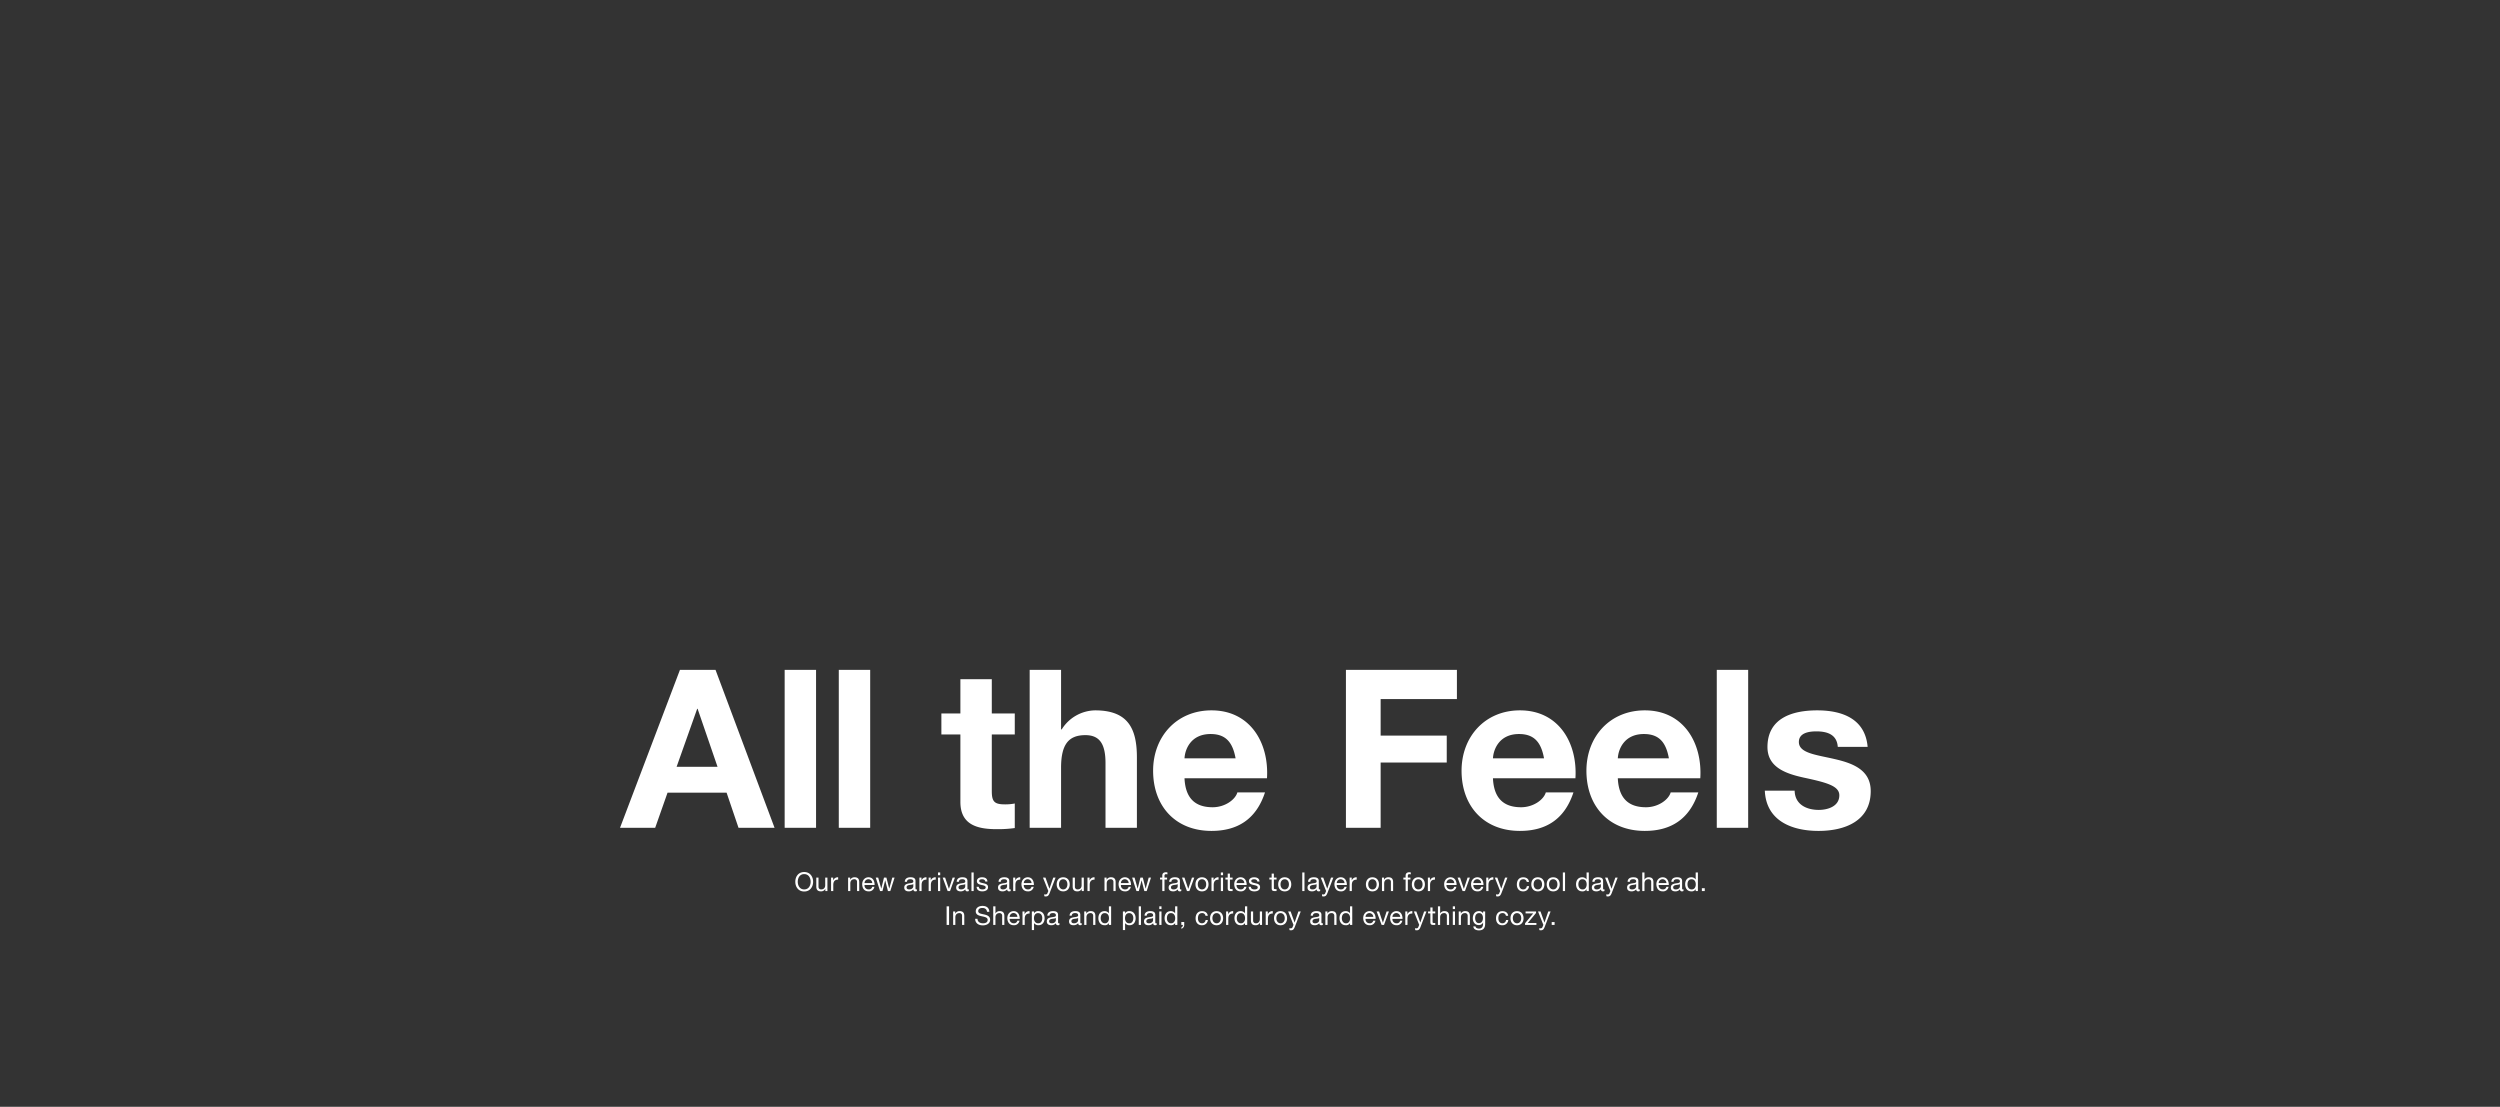 <svg id="G31047_AllDiv_Fall3NewArrivals_HPMain_DESK1.svg" xmlns="http://www.w3.org/2000/svg" width="1920" height="850" viewBox="0 0 1920 850">
  <rect x="0" y="0" width="1920" height="850" fill="#333333" stroke="none"/>
  <defs>
    <style>
      .cls-1, .cls-2 {
        fill: #fff;
      }

      .cls-1 {
        opacity: 0;
      }

      .cls-2 {
        fill-rule: evenodd;
      }
    </style>
  </defs>
  <rect id="Bounding_Box" data-name="Bounding Box" class="cls-1" width="1920" height="850"/>
  <g id="Outline">
    <path id="Our_new_arrivals_are_your_new_favorites_to_layer_on_for_every_c" data-name="Our new arrivals are your new favorites to layer on for every c" class="cls-2" d="M3606.79,1058.19c0,3.88,2.3,7.48,6.84,7.48s6.84-3.6,6.84-7.48-2.3-7.48-6.84-7.48S3606.79,1054.31,3606.79,1058.19Zm1.9,0c0-2.88,1.46-5.88,4.94-5.88s4.94,3,4.94,5.88-1.46,5.88-4.94,5.88S3608.69,1061.07,3608.69,1058.19Zm22.77-3.2h-1.7v5.84c0,1.86-1,3.24-3.06,3.24a1.945,1.945,0,0,1-2.09-2.08v-7h-1.7v6.8c0,2.22.84,3.78,3.55,3.78a3.6,3.6,0,0,0,3.36-1.88h0.04v1.64h1.6v-10.34Zm2.8,10.34h1.7v-4.6c0-2.62,1-4.18,3.74-4.18v-1.8a3.759,3.759,0,0,0-3.8,2.42h-0.04v-2.18h-1.6v10.34Zm13.08,0h1.7v-5.84c0-1.86,1-3.24,3.06-3.24a1.948,1.948,0,0,1,2.1,2.08v7h1.69v-6.8c0-2.22-.84-3.78-3.55-3.78a3.6,3.6,0,0,0-3.36,1.88h-0.04v-1.64h-1.6v10.34Zm18.51-3.28a2.492,2.492,0,0,1-2.68,2.02,3.043,3.043,0,0,1-3.21-3.4h7.73c0.1-2.5-1.02-5.92-4.68-5.92-2.81,0-4.85,2.28-4.85,5.38,0.1,3.16,1.66,5.44,4.95,5.44a4.169,4.169,0,0,0,4.42-3.52h-1.68Zm-5.89-2.88a2.943,2.943,0,0,1,2.95-2.92,2.975,2.975,0,0,1,2.98,2.92h-5.93Zm23.08-4.18h-1.76l-2.32,8.46h-0.04l-2.16-8.46h-1.86l-2.07,8.46h-0.04l-2.34-8.46h-1.88l3.32,10.34h1.84l2.07-8.22h0.04l2.1,8.22h1.8Zm14.37,6.74c0,0.94-.92,2.34-3.16,2.34-1.03,0-1.99-.4-1.99-1.52,0-1.26.96-1.66,2.07-1.86,1.14-.2,2.42-0.22,3.08-0.7v1.74Zm2.76,2.24a1.459,1.459,0,0,1-.52.1c-0.54,0-.54-0.36-0.54-1.16v-5.32c0-2.42-2.02-2.84-3.88-2.84-2.29,0-4.27.9-4.37,3.46h1.7c0.08-1.52,1.14-1.96,2.57-1.96,1.08,0,2.3.24,2.3,1.72,0,1.28-1.6,1.16-3.47,1.52-1.76.34-3.5,0.84-3.5,3.18,0,2.06,1.54,2.9,3.42,2.9a4.582,4.582,0,0,0,3.63-1.6,1.359,1.359,0,0,0,1.44,1.6,2.293,2.293,0,0,0,1.22-.28v-1.32Zm1.92,1.36h1.7v-4.6c0-2.62,1-4.18,3.74-4.18v-1.8a3.759,3.759,0,0,0-3.8,2.42h-0.04v-2.18h-1.6v10.34Zm7.11,0h1.7v-4.6c0-2.62,1-4.18,3.74-4.18v-1.8a3.759,3.759,0,0,0-3.8,2.42h-0.04v-2.18h-1.6v10.34Zm7.19,0h1.69v-10.34h-1.69v10.34Zm1.69-14.28h-1.69v2.08h1.69v-2.08Zm11.31,3.94h-1.78l-2.82,8.62h-0.04l-2.9-8.62h-1.9l3.84,10.34h1.82Zm7.91,6.74c0,0.94-.92,2.34-3.16,2.34-1.04,0-2-.4-2-1.52,0-1.26.96-1.66,2.08-1.86,1.14-.2,2.42-0.22,3.08-0.7v1.74Zm2.76,2.24a1.459,1.459,0,0,1-.52.1c-0.54,0-.54-0.36-0.54-1.16v-5.32c0-2.42-2.02-2.84-3.88-2.84-2.3,0-4.28.9-4.38,3.46h1.7c0.08-1.52,1.14-1.96,2.58-1.96,1.08,0,2.3.24,2.3,1.72,0,1.28-1.6,1.16-3.48,1.52-1.76.34-3.5,0.84-3.5,3.18,0,2.06,1.54,2.9,3.42,2.9a4.588,4.588,0,0,0,3.64-1.6,1.359,1.359,0,0,0,1.44,1.6,2.293,2.293,0,0,0,1.22-.28v-1.32Zm2.02,1.36h1.7v-14.28h-1.7v14.28Zm3.95-3.26c0.1,2.56,2.06,3.5,4.38,3.5,2.1,0,4.4-.8,4.4-3.26,0-2-1.68-2.56-3.38-2.94-1.58-.38-3.38-0.58-3.38-1.8,0-1.04,1.18-1.32,2.2-1.32,1.12,0,2.28.42,2.4,1.74h1.7c-0.14-2.52-1.96-3.24-4.24-3.24-1.8,0-3.86.86-3.86,2.94,0,1.98,1.7,2.54,3.38,2.92,1.7,0.38,3.38.6,3.38,1.92,0,1.3-1.44,1.54-2.5,1.54-1.4,0-2.72-.48-2.78-2h-1.7Zm23.41-.34c0,0.94-.92,2.34-3.16,2.34-1.04,0-2-.4-2-1.52,0-1.26.96-1.66,2.08-1.86,1.14-.2,2.42-0.22,3.08-0.7v1.74Zm2.76,2.24a1.459,1.459,0,0,1-.52.1c-0.54,0-.54-0.36-0.54-1.16v-5.32c0-2.42-2.02-2.84-3.88-2.84-2.3,0-4.28.9-4.38,3.46h1.7c0.08-1.52,1.14-1.96,2.58-1.96,1.08,0,2.3.24,2.3,1.72,0,1.28-1.6,1.16-3.48,1.52-1.76.34-3.5,0.84-3.5,3.18,0,2.06,1.54,2.9,3.42,2.9a4.588,4.588,0,0,0,3.64-1.6,1.359,1.359,0,0,0,1.44,1.6,2.293,2.293,0,0,0,1.22-.28v-1.32Zm1.92,1.36h1.7v-4.6c0-2.62,1-4.18,3.74-4.18v-1.8a3.759,3.759,0,0,0-3.8,2.42h-0.04v-2.18h-1.6v10.34Zm14.06-3.28a2.492,2.492,0,0,1-2.68,2.02,3.046,3.046,0,0,1-3.22-3.4h7.74c0.1-2.5-1.02-5.92-4.68-5.92-2.82,0-4.86,2.28-4.86,5.38,0.1,3.16,1.66,5.44,4.96,5.44a4.169,4.169,0,0,0,4.42-3.52h-1.68Zm-5.9-2.88a2.945,2.945,0,0,1,2.96-2.92,2.975,2.975,0,0,1,2.98,2.92h-5.94Zm24.41-4.18h-1.8l-2.9,8.46h-0.04l-3.02-8.46h-1.92l4.1,10.28-0.7,1.76a1.468,1.468,0,0,1-1.4.94,3.478,3.478,0,0,1-1-.24v1.56a3.385,3.385,0,0,0,1.18.18c1.52,0,2.22-.74,3-2.76Zm0.83,5.18c0,3.02,1.74,5.4,5.02,5.4s5.02-2.38,5.02-5.4c0-3.04-1.74-5.42-5.02-5.42S3807.52,1057.13,3807.52,1060.17Zm1.8,0c0-2.52,1.44-3.92,3.22-3.92s3.22,1.4,3.22,3.92c0,2.5-1.44,3.9-3.22,3.9S3809.32,1062.67,3809.32,1060.17Zm19.06-5.18h-1.7v5.84c0,1.86-1,3.24-3.06,3.24a1.948,1.948,0,0,1-2.1-2.08v-7h-1.7v6.8c0,2.22.84,3.78,3.56,3.78a3.6,3.6,0,0,0,3.36-1.88h0.04v1.64h1.6v-10.34Zm2.8,10.34h1.7v-4.6c0-2.62,1-4.18,3.74-4.18v-1.8a3.759,3.759,0,0,0-3.8,2.42h-0.04v-2.18h-1.6v10.34Zm13.07,0h1.7v-5.84c0-1.86,1-3.24,3.06-3.24a1.948,1.948,0,0,1,2.1,2.08v7h1.7v-6.8c0-2.22-.84-3.78-3.56-3.78a3.6,3.6,0,0,0-3.36,1.88h-0.04v-1.64h-1.6v10.34Zm18.52-3.28a2.492,2.492,0,0,1-2.68,2.02,3.046,3.046,0,0,1-3.22-3.4h7.74c0.1-2.5-1.02-5.92-4.68-5.92-2.82,0-4.86,2.28-4.86,5.38,0.1,3.16,1.66,5.44,4.96,5.44a4.169,4.169,0,0,0,4.42-3.52h-1.68Zm-5.9-2.88a2.945,2.945,0,0,1,2.96-2.92,2.975,2.975,0,0,1,2.98,2.92h-5.94Zm23.09-4.18h-1.76l-2.32,8.46h-0.04l-2.16-8.46h-1.86l-2.08,8.46h-0.04l-2.34-8.46h-1.88l3.32,10.34h1.84l2.08-8.22h0.04l2.1,8.22h1.8Zm8.67,10.34h1.7v-8.84h2v-1.5h-2v-1.44a1.059,1.059,0,0,1,1.3-1.16,3.189,3.189,0,0,1,.96.14v-1.48a4.18,4.18,0,0,0-1.1-.16c-1.86,0-2.86.88-2.86,2.56v1.54h-1.74v1.5h1.74v8.84Zm11.84-3.6c0,0.94-.92,2.34-3.16,2.34-1.04,0-2-.4-2-1.52,0-1.26.96-1.66,2.08-1.86,1.14-.2,2.42-0.22,3.08-0.7v1.74Zm2.76,2.24a1.459,1.459,0,0,1-.52.1c-0.54,0-.54-0.36-0.54-1.16v-5.32c0-2.42-2.02-2.84-3.88-2.84-2.3,0-4.27.9-4.37,3.46h1.69c0.08-1.52,1.14-1.96,2.58-1.96,1.08,0,2.3.24,2.3,1.72,0,1.28-1.6,1.16-3.48,1.52-1.76.34-3.49,0.84-3.49,3.18,0,2.06,1.53,2.9,3.41,2.9a4.588,4.588,0,0,0,3.64-1.6,1.359,1.359,0,0,0,1.44,1.6,2.293,2.293,0,0,0,1.22-.28v-1.32Zm9.97-8.98h-1.78l-2.82,8.62h-0.04l-2.89-8.62h-1.9l3.83,10.34h1.82Zm0.92,5.18c0,3.02,1.73,5.4,5.01,5.4s5.02-2.38,5.02-5.4c0-3.04-1.74-5.42-5.02-5.42S3914.12,1057.13,3914.12,1060.17Zm1.79,0c0-2.52,1.44-3.92,3.22-3.92s3.22,1.4,3.22,3.92c0,2.5-1.44,3.9-3.22,3.9S3915.91,1062.67,3915.91,1060.17Zm10.51,5.16h1.7v-4.6c0-2.62,1-4.18,3.73-4.18v-1.8a3.755,3.755,0,0,0-3.79,2.42h-0.04v-2.18h-1.6v10.34Zm7.18,0h1.7v-10.34h-1.7v10.34Zm1.7-14.28h-1.7v2.08h1.7v-2.08Zm5.28,0.84h-1.7v3.1h-1.76v1.5h1.76v6.58c0,1.9.7,2.26,2.46,2.26h1.3v-1.5h-0.78c-1.06,0-1.28-.14-1.28-0.92v-6.42h2.06v-1.5h-2.06v-3.1Zm11.01,10.16a2.492,2.492,0,0,1-2.68,2.02,3.046,3.046,0,0,1-3.22-3.4h7.74c0.1-2.5-1.02-5.92-4.68-5.92-2.82,0-4.86,2.28-4.86,5.38,0.1,3.16,1.66,5.44,4.96,5.44a4.169,4.169,0,0,0,4.42-3.52h-1.68Zm-5.9-2.88a2.945,2.945,0,0,1,2.96-2.92,2.975,2.975,0,0,1,2.98,2.92h-5.94Zm9.28,2.9c0.1,2.56,2.06,3.5,4.38,3.5,2.1,0,4.39-.8,4.39-3.26,0-2-1.68-2.56-3.37-2.94-1.58-.38-3.38-0.58-3.38-1.8,0-1.04,1.18-1.32,2.2-1.32,1.12,0,2.28.42,2.39,1.74h1.7c-0.14-2.52-1.95-3.24-4.23-3.24-1.8,0-3.86.86-3.86,2.94,0,1.98,1.7,2.54,3.38,2.92,1.7,0.38,3.37.6,3.37,1.92,0,1.3-1.43,1.54-2.49,1.54-1.4,0-2.72-.48-2.78-2h-1.7Zm19.37-10.18h-1.7v3.1h-1.76v1.5h1.76v6.58c0,1.9.7,2.26,2.46,2.26h1.3v-1.5h-0.78c-1.06,0-1.28-.14-1.28-0.92v-6.42h2.06v-1.5h-2.06v-3.1Zm3.31,8.28c0,3.02,1.74,5.4,5.02,5.4s5.02-2.38,5.02-5.4c0-3.04-1.74-5.42-5.02-5.42S3977.65,1057.13,3977.65,1060.17Zm1.8,0c0-2.52,1.44-3.92,3.22-3.92s3.22,1.4,3.22,3.92c0,2.5-1.44,3.9-3.22,3.9S3979.45,1062.67,3979.45,1060.17Zm16.69,5.16h1.7v-14.28h-1.7v14.28Zm10.99-3.6c0,0.94-.92,2.34-3.15,2.34-1.04,0-2-.4-2-1.52,0-1.26.96-1.66,2.08-1.86s2.41-.22,3.07-0.7v1.74Zm2.76,2.24a1.459,1.459,0,0,1-.52.1c-0.54,0-.54-0.36-0.54-1.16v-5.32c0-2.42-2.02-2.84-3.88-2.84-2.29,0-4.27.9-4.37,3.46h1.7c0.08-1.52,1.14-1.96,2.57-1.96,1.08,0,2.3.24,2.3,1.72,0,1.28-1.6,1.16-3.47,1.52-1.76.34-3.5,0.84-3.5,3.18,0,2.06,1.54,2.9,3.42,2.9a4.582,4.582,0,0,0,3.63-1.6,1.359,1.359,0,0,0,1.44,1.6,2.293,2.293,0,0,0,1.22-.28v-1.32Zm10.13-8.98h-1.8l-2.9,8.46h-0.04l-3.02-8.46h-1.91l4.09,10.28-0.7,1.76a1.468,1.468,0,0,1-1.4.94,3.478,3.478,0,0,1-1-.24v1.56a3.385,3.385,0,0,0,1.18.18c1.52,0,2.22-.74,3-2.76Zm8.52,7.06a2.492,2.492,0,0,1-2.68,2.02,3.046,3.046,0,0,1-3.22-3.4h7.74c0.1-2.5-1.02-5.92-4.68-5.92-2.82,0-4.86,2.28-4.86,5.38,0.1,3.16,1.66,5.44,4.96,5.44a4.169,4.169,0,0,0,4.42-3.52h-1.68Zm-5.9-2.88a2.945,2.945,0,0,1,2.96-2.92,2.975,2.975,0,0,1,2.98,2.92h-5.94Zm9.87,6.16h1.7v-4.6c0-2.62,1-4.18,3.74-4.18v-1.8a3.759,3.759,0,0,0-3.8,2.42h-0.04v-2.18h-1.6v10.34Zm12.51-5.16c0,3.02,1.74,5.4,5.02,5.4s5.02-2.38,5.02-5.4c0-3.04-1.74-5.42-5.02-5.42S4045.02,1057.13,4045.02,1060.17Zm1.8,0c0-2.52,1.44-3.92,3.22-3.92s3.22,1.4,3.22,3.92c0,2.5-1.44,3.9-3.22,3.9S4046.82,1062.67,4046.82,1060.17Zm10.53,5.16h1.7v-5.84c0-1.86,1-3.24,3.06-3.24a1.948,1.948,0,0,1,2.1,2.08v7h1.7v-6.8c0-2.22-.84-3.78-3.56-3.78a3.6,3.6,0,0,0-3.36,1.88h-0.04v-1.64h-1.6v10.34Zm18.17,0h1.7v-8.84h2v-1.5h-2v-1.44a1.059,1.059,0,0,1,1.3-1.16,3.189,3.189,0,0,1,.96.14v-1.48a4.18,4.18,0,0,0-1.1-.16c-1.86,0-2.86.88-2.86,2.56v1.54h-1.73v1.5h1.73v8.84Zm4.78-5.16c0,3.02,1.74,5.4,5.02,5.4s5.01-2.38,5.01-5.4c0-3.04-1.74-5.42-5.01-5.42S4080.3,1057.13,4080.3,1060.17Zm1.8,0c0-2.52,1.44-3.92,3.22-3.92s3.21,1.4,3.21,3.92c0,2.5-1.43,3.9-3.21,3.9S4082.1,1062.67,4082.1,1060.17Zm10.5,5.16h1.7v-4.6c0-2.62,1-4.18,3.74-4.18v-1.8a3.759,3.759,0,0,0-3.8,2.42h-0.04v-2.18h-1.6v10.34Zm20.21-3.28a2.492,2.492,0,0,1-2.68,2.02,3.046,3.046,0,0,1-3.22-3.4h7.74c0.1-2.5-1.02-5.92-4.68-5.92-2.82,0-4.86,2.28-4.86,5.38,0.1,3.16,1.66,5.44,4.96,5.44a4.169,4.169,0,0,0,4.42-3.52h-1.68Zm-5.9-2.88a2.945,2.945,0,0,1,2.96-2.92,2.975,2.975,0,0,1,2.98,2.92h-5.94Zm17.96-4.18h-1.78l-2.82,8.62h-0.04l-2.9-8.62h-1.9l3.84,10.34h1.82Zm8.6,7.06a2.492,2.492,0,0,1-2.68,2.02,3.046,3.046,0,0,1-3.22-3.4h7.74c0.1-2.5-1.02-5.92-4.68-5.92-2.82,0-4.86,2.28-4.86,5.38,0.1,3.16,1.66,5.44,4.96,5.44a4.169,4.169,0,0,0,4.42-3.52h-1.68Zm-5.9-2.88a2.945,2.945,0,0,1,2.96-2.92,2.975,2.975,0,0,1,2.98,2.92h-5.94Zm9.87,6.16h1.7v-4.6c0-2.62,1-4.18,3.74-4.18v-1.8a3.759,3.759,0,0,0-3.8,2.42h-0.04v-2.18h-1.6v10.34Zm16.26-10.34h-1.8l-2.9,8.46h-0.04l-3.02-8.46h-1.92l4.1,10.28-0.7,1.76a1.468,1.468,0,0,1-1.4.94,3.478,3.478,0,0,1-1-.24v1.56a3.385,3.385,0,0,0,1.18.18c1.52,0,2.22-.74,3-2.76Zm16.57,3.32c-0.24-2.46-2.12-3.56-4.46-3.56-3.28,0-4.87,2.44-4.87,5.54,0,3.08,1.67,5.28,4.83,5.28a4.3,4.3,0,0,0,4.56-4.02h-1.74a2.674,2.674,0,0,1-2.84,2.52c-2.16,0-3.02-1.88-3.02-3.78,0-2.1.76-4.04,3.22-4.04a2.407,2.407,0,0,1,2.56,2.06h1.76Zm1.77,1.86c0,3.02,1.74,5.4,5.02,5.4s5.02-2.38,5.02-5.4c0-3.04-1.74-5.42-5.02-5.42S4172.04,1057.13,4172.04,1060.17Zm1.8,0c0-2.52,1.44-3.92,3.22-3.92s3.22,1.4,3.22,3.92c0,2.5-1.44,3.9-3.22,3.9S4173.84,1062.67,4173.84,1060.17Zm10.02,0c0,3.02,1.74,5.4,5.02,5.4s5.02-2.38,5.02-5.4c0-3.04-1.74-5.42-5.02-5.42S4183.86,1057.13,4183.86,1060.17Zm1.8,0c0-2.52,1.44-3.92,3.22-3.92s3.22,1.4,3.22,3.92c0,2.5-1.44,3.9-3.22,3.9S4185.66,1062.67,4185.66,1060.17Zm10.61,5.16h1.69v-14.28h-1.69v14.28Zm19.93-14.28h-1.7v5.32h-0.04a3.96,3.96,0,0,0-3.34-1.62c-3.16,0-4.72,2.46-4.72,5.38s1.58,5.44,4.76,5.44a3.48,3.48,0,0,0,3.3-1.64h0.04v1.4h1.7v-14.28Zm-8,9.2c0-2.02.78-4,3.1-4,2.34,0,3.26,1.88,3.26,3.92,0,1.94-.88,3.9-3.16,3.9C4209.2,1064.07,4208.2,1062.19,4208.2,1060.25Zm17.28,1.48c0,0.94-.92,2.34-3.16,2.34-1.04,0-2-.4-2-1.52,0-1.26.96-1.66,2.08-1.86,1.14-.2,2.42-0.22,3.08-0.7v1.74Zm2.76,2.24a1.459,1.459,0,0,1-.52.1c-0.54,0-.54-0.36-0.54-1.16v-5.32c0-2.42-2.02-2.84-3.88-2.84-2.3,0-4.28.9-4.38,3.46h1.7c0.08-1.52,1.14-1.96,2.58-1.96,1.08,0,2.3.24,2.3,1.72,0,1.28-1.6,1.16-3.48,1.52-1.76.34-3.5,0.84-3.5,3.18,0,2.06,1.54,2.9,3.42,2.9a4.588,4.588,0,0,0,3.64-1.6,1.359,1.359,0,0,0,1.44,1.6,2.293,2.293,0,0,0,1.22-.28v-1.32Zm10.13-8.98h-1.8l-2.9,8.46h-0.04l-3.02-8.46h-1.92l4.1,10.28-0.7,1.76a1.468,1.468,0,0,1-1.4.94,3.478,3.478,0,0,1-1-.24v1.56a3.385,3.385,0,0,0,1.18.18c1.52,0,2.22-.74,3-2.76Zm14.19,6.74c0,0.94-.92,2.34-3.16,2.34-1.04,0-2-.4-2-1.52,0-1.26.96-1.66,2.08-1.86,1.14-.2,2.42-0.22,3.08-0.7v1.74Zm2.76,2.24a1.459,1.459,0,0,1-.52.1c-0.54,0-.54-0.36-0.54-1.16v-5.32c0-2.42-2.02-2.84-3.88-2.84-2.3,0-4.28.9-4.38,3.46h1.7c0.08-1.52,1.14-1.96,2.58-1.96,1.08,0,2.3.24,2.3,1.72,0,1.28-1.6,1.16-3.48,1.52-1.76.34-3.5,0.84-3.5,3.18,0,2.06,1.54,2.9,3.42,2.9a4.588,4.588,0,0,0,3.64-1.6,1.359,1.359,0,0,0,1.44,1.6,2.293,2.293,0,0,0,1.22-.28v-1.32Zm1.94,1.36h1.7v-5.84c0-1.86,1-3.24,3.06-3.24a1.948,1.948,0,0,1,2.1,2.08v7h1.7v-6.8c0-2.22-.84-3.78-3.56-3.78a3.5,3.5,0,0,0-3.26,1.76h-0.04v-5.46h-1.7v14.28Zm18.52-3.28a2.492,2.492,0,0,1-2.68,2.02,3.046,3.046,0,0,1-3.22-3.4h7.74c0.1-2.5-1.02-5.92-4.68-5.92-2.82,0-4.86,2.28-4.86,5.38,0.1,3.16,1.66,5.44,4.96,5.44a4.169,4.169,0,0,0,4.42-3.52h-1.68Zm-5.9-2.88a2.945,2.945,0,0,1,2.96-2.92,2.975,2.975,0,0,1,2.98,2.92h-5.94Zm16.28,2.56c0,0.94-.92,2.34-3.16,2.34-1.04,0-2-.4-2-1.52,0-1.26.96-1.66,2.08-1.86,1.14-.2,2.42-0.22,3.08-0.7v1.74Zm2.76,2.24a1.459,1.459,0,0,1-.52.1c-0.54,0-.54-0.36-0.54-1.16v-5.32c0-2.42-2.02-2.84-3.88-2.84-2.3,0-4.28.9-4.37,3.46h1.69c0.08-1.52,1.14-1.96,2.58-1.96,1.08,0,2.3.24,2.3,1.72,0,1.28-1.6,1.16-3.48,1.52-1.76.34-3.49,0.84-3.49,3.18,0,2.06,1.53,2.9,3.41,2.9a4.588,4.588,0,0,0,3.64-1.6,1.359,1.359,0,0,0,1.44,1.6,2.293,2.293,0,0,0,1.22-.28v-1.32Zm11.07-12.92h-1.7v5.32h-0.04a3.96,3.96,0,0,0-3.34-1.62c-3.16,0-4.71,2.46-4.71,5.38s1.57,5.44,4.75,5.44a3.48,3.48,0,0,0,3.3-1.64h0.04v1.4h1.7v-14.28Zm-8,9.2c0-2.02.78-4,3.1-4,2.34,0,3.26,1.88,3.26,3.92,0,1.94-.88,3.9-3.16,3.9C4292.99,1064.07,4291.99,1062.19,4291.99,1060.25Zm11.05,5.08h2.22v-2.22h-2.22v2.22Zm-580.04,26h1.9v-14.28H3723v14.28Zm5.01,0h1.7v-5.84c0-1.86,1-3.24,3.06-3.24a1.948,1.948,0,0,1,2.1,2.08v7h1.7v-6.8c0-2.22-.84-3.78-3.56-3.78a3.6,3.6,0,0,0-3.36,1.88h-0.04v-1.64h-1.6v10.34Zm27.81-10.1c-0.12-3.14-2.34-4.52-5.26-4.52-2.6,0-5.18,1.28-5.18,4.18,0,2.62,2.3,3.28,4.58,3.78s4.56,0.84,4.56,2.8c0,2.06-1.9,2.6-3.62,2.6-2.16,0-4.16-1.04-4.16-3.44h-1.8c0,3.48,2.7,5.04,5.9,5.04,2.6,0,5.58-1.22,5.58-4.26,0-2.8-2.28-3.6-4.56-4.12-2.3-.52-4.58-0.78-4.58-2.54,0-1.86,1.6-2.44,3.2-2.44,1.96,0,3.32.88,3.54,2.92h1.8Zm2.98,10.1h1.7v-5.84c0-1.86,1-3.24,3.06-3.24a1.948,1.948,0,0,1,2.1,2.08v7h1.69v-6.8c0-2.22-.83-3.78-3.55-3.78a3.5,3.5,0,0,0-3.26,1.76h-0.04v-5.46h-1.7v14.28Zm18.51-3.28a2.492,2.492,0,0,1-2.68,2.02,3.043,3.043,0,0,1-3.21-3.4h7.73c0.1-2.5-1.02-5.92-4.68-5.92-2.81,0-4.85,2.28-4.85,5.38,0.1,3.16,1.66,5.44,4.95,5.44a4.169,4.169,0,0,0,4.42-3.52h-1.68Zm-5.89-2.88a2.965,2.965,0,0,1,5.93,0h-5.93Zm9.86,6.16h1.7v-4.6c0-2.62,1-4.18,3.74-4.18v-1.8a3.759,3.759,0,0,0-3.8,2.42h-0.04v-2.18h-1.6v10.34Zm15.17-5.26c0,2.02-.78,4-3.1,4-2.34,0-3.26-1.88-3.26-3.92,0-1.94.88-3.9,3.16-3.9C3795.45,1082.25,3796.45,1084.13,3796.45,1086.07Zm-8,9.22h1.7v-5.34h0.04a3.96,3.96,0,0,0,3.34,1.62c3.16,0,4.72-2.46,4.72-5.38s-1.58-5.44-4.76-5.44a3.48,3.48,0,0,0-3.3,1.64h-0.04v-1.4h-1.7v14.3Zm18.45-7.56c0,0.94-.92,2.34-3.16,2.34-1.04,0-2-.4-2-1.52,0-1.26.96-1.66,2.08-1.86,1.14-.2,2.42-0.22,3.08-0.7v1.74Zm2.76,2.24a1.459,1.459,0,0,1-.52.1c-0.54,0-.54-0.36-0.54-1.16v-5.32c0-2.42-2.02-2.84-3.88-2.84-2.3,0-4.28.9-4.38,3.46h1.7c0.08-1.52,1.14-1.96,2.58-1.96,1.08,0,2.3.24,2.3,1.72,0,1.28-1.6,1.16-3.48,1.52-1.76.34-3.5,0.84-3.5,3.18,0,2.06,1.54,2.9,3.42,2.9a4.588,4.588,0,0,0,3.64-1.6,1.359,1.359,0,0,0,1.44,1.6,2.293,2.293,0,0,0,1.22-.28v-1.32Zm14.33-2.24c0,0.94-.92,2.34-3.16,2.34-1.04,0-2-.4-2-1.52,0-1.26.96-1.66,2.08-1.86,1.14-.2,2.42-0.22,3.08-0.7v1.74Zm2.76,2.24a1.459,1.459,0,0,1-.52.1c-0.54,0-.54-0.36-0.54-1.16v-5.32c0-2.42-2.02-2.84-3.88-2.84-2.3,0-4.28.9-4.38,3.46h1.7c0.08-1.52,1.14-1.96,2.58-1.96,1.08,0,2.3.24,2.3,1.72,0,1.28-1.6,1.16-3.48,1.52-1.76.34-3.5,0.84-3.5,3.18,0,2.06,1.54,2.9,3.42,2.9a4.588,4.588,0,0,0,3.64-1.6,1.359,1.359,0,0,0,1.44,1.6,2.293,2.293,0,0,0,1.22-.28v-1.32Zm1.94,1.36h1.7v-5.84c0-1.86,1-3.24,3.06-3.24a1.948,1.948,0,0,1,2.1,2.08v7h1.7v-6.8c0-2.22-.84-3.78-3.56-3.78a3.6,3.6,0,0,0-3.36,1.88h-0.04v-1.64h-1.6v10.34Zm20.65-14.28h-1.7v5.32h-0.04a3.96,3.96,0,0,0-3.34-1.62c-3.16,0-4.71,2.46-4.71,5.38s1.57,5.44,4.75,5.44a3.48,3.48,0,0,0,3.3-1.64h0.04v1.4h1.7v-14.28Zm-8,9.2c0-2.02.78-4,3.1-4,2.34,0,3.26,1.88,3.26,3.92,0,1.94-.88,3.9-3.16,3.9C3842.34,1090.07,3841.34,1088.19,3841.34,1086.25Zm25.03-.18c0,2.02-.78,4-3.1,4-2.34,0-3.25-1.88-3.25-3.92,0-1.94.87-3.9,3.15-3.9C3865.37,1082.25,3866.37,1084.13,3866.37,1086.07Zm-7.99,9.22h1.7v-5.34h0.04a3.931,3.931,0,0,0,3.33,1.62c3.16,0,4.72-2.46,4.72-5.38s-1.58-5.44-4.76-5.44a3.454,3.454,0,0,0-3.29,1.64h-0.04v-1.4h-1.7v14.3Zm12.19-3.96h1.7v-14.28h-1.7v14.28Zm10.99-3.6c0,0.94-.92,2.34-3.16,2.34-1.04,0-2-.4-2-1.52,0-1.26.96-1.66,2.08-1.86,1.14-.2,2.42-0.22,3.08-0.7v1.74Zm2.76,2.24a1.459,1.459,0,0,1-.52.1c-0.54,0-.54-0.36-0.54-1.16v-5.32c0-2.42-2.02-2.84-3.88-2.84-2.3,0-4.28.9-4.38,3.46h1.7c0.08-1.52,1.14-1.96,2.58-1.96,1.08,0,2.3.24,2.3,1.72,0,1.28-1.6,1.16-3.48,1.52-1.76.34-3.5,0.84-3.5,3.18,0,2.06,1.54,2.9,3.42,2.9a4.588,4.588,0,0,0,3.64-1.6,1.359,1.359,0,0,0,1.44,1.6,2.293,2.293,0,0,0,1.22-.28v-1.32Zm2.02,1.36h1.7v-10.34h-1.7v10.34Zm1.7-14.28h-1.7v2.08h1.7v-2.08Zm12.16,0h-1.7v5.32h-0.04a3.96,3.96,0,0,0-3.34-1.62c-3.16,0-4.72,2.46-4.72,5.38s1.58,5.44,4.76,5.44a3.48,3.48,0,0,0,3.3-1.64h0.04v1.4h1.7v-14.28Zm-8,9.2c0-2.02.78-4,3.1-4,2.34,0,3.26,1.88,3.26,3.92,0,1.94-.88,3.9-3.16,3.9C3893.2,1090.07,3892.2,1088.19,3892.2,1086.25Zm11.06,5.08h1.18a1.914,1.914,0,0,1-1.16,1.94v1a2.971,2.971,0,0,0,2.2-3.14v-2.02h-2.22v2.22Zm20.31-7.02c-0.24-2.46-2.12-3.56-4.46-3.56-3.28,0-4.88,2.44-4.88,5.54,0,3.08,1.68,5.28,4.84,5.28a4.3,4.3,0,0,0,4.56-4.02h-1.74a2.674,2.674,0,0,1-2.84,2.52c-2.16,0-3.02-1.88-3.02-3.78,0-2.1.76-4.04,3.22-4.04a2.407,2.407,0,0,1,2.56,2.06h1.76Zm1.77,1.86c0,3.02,1.74,5.4,5.02,5.4s5.01-2.38,5.01-5.4c0-3.04-1.74-5.42-5.01-5.42S3925.34,1083.13,3925.34,1086.17Zm1.8,0c0-2.52,1.44-3.92,3.22-3.92s3.21,1.4,3.21,3.92c0,2.5-1.44,3.9-3.21,3.9S3927.14,1088.67,3927.14,1086.17Zm10.5,5.16h1.7v-4.6c0-2.62,1-4.18,3.74-4.18v-1.8a3.759,3.759,0,0,0-3.8,2.42h-0.04v-2.18h-1.6v10.34Zm16.22-14.28h-1.7v5.32h-0.04a3.96,3.96,0,0,0-3.34-1.62c-3.16,0-4.72,2.46-4.72,5.38s1.58,5.44,4.76,5.44a3.48,3.48,0,0,0,3.3-1.64h0.04v1.4h1.7v-14.28Zm-8,9.2c0-2.02.78-4,3.1-4,2.34,0,3.26,1.88,3.26,3.92,0,1.94-.88,3.9-3.16,3.9C3946.86,1090.07,3945.86,1088.19,3945.86,1086.25Zm19.4-5.26h-1.7v5.84c0,1.86-1,3.24-3.06,3.24a1.948,1.948,0,0,1-2.1-2.08v-7h-1.7v6.8c0,2.22.84,3.78,3.56,3.78a3.6,3.6,0,0,0,3.36-1.88h0.04v1.64h1.6v-10.34Zm2.8,10.34h1.7v-4.6c0-2.62,1-4.18,3.74-4.18v-1.8a3.759,3.759,0,0,0-3.8,2.42h-0.04v-2.18h-1.6v10.34Zm6.4-5.16c0,3.02,1.74,5.4,5.01,5.4s5.02-2.38,5.02-5.4c0-3.04-1.74-5.42-5.02-5.42S3974.46,1083.13,3974.46,1086.17Zm1.8,0c0-2.52,1.44-3.92,3.21-3.92s3.22,1.4,3.22,3.92c0,2.5-1.44,3.9-3.22,3.9S3976.26,1088.67,3976.26,1086.17Zm18.72-5.18h-1.8l-2.9,8.46h-0.04l-3.02-8.46h-1.92l4.1,10.28-0.7,1.76a1.468,1.468,0,0,1-1.4.94,3.478,3.478,0,0,1-1-.24v1.56a3.385,3.385,0,0,0,1.18.18c1.52,0,2.22-.74,3-2.76Zm14.19,6.74c0,0.94-.92,2.34-3.16,2.34-1.03,0-1.99-.4-1.99-1.52,0-1.26.96-1.66,2.07-1.86,1.14-.2,2.42-0.22,3.08-0.7v1.74Zm2.76,2.24a1.459,1.459,0,0,1-.52.1c-0.54,0-.54-0.36-0.54-1.16v-5.32c0-2.42-2.02-2.84-3.88-2.84-2.29,0-4.27.9-4.37,3.46h1.7c0.08-1.52,1.13-1.96,2.57-1.96,1.08,0,2.3.24,2.3,1.72,0,1.28-1.6,1.16-3.48,1.52-1.75.34-3.49,0.84-3.49,3.18,0,2.06,1.54,2.9,3.41,2.9a4.588,4.588,0,0,0,3.64-1.6,1.359,1.359,0,0,0,1.44,1.6,2.293,2.293,0,0,0,1.22-.28v-1.32Zm1.95,1.36h1.7v-5.84c0-1.86,1-3.24,3.05-3.24a1.948,1.948,0,0,1,2.1,2.08v7h1.7v-6.8c0-2.22-.84-3.78-3.56-3.78a3.584,3.584,0,0,0-3.35,1.88h-0.04v-1.64h-1.6v10.34Zm20.65-14.28h-1.7v5.32h-0.04a3.96,3.96,0,0,0-3.34-1.62c-3.16,0-4.72,2.46-4.72,5.38s1.58,5.44,4.76,5.44a3.48,3.48,0,0,0,3.3-1.64h0.04v1.4h1.7v-14.28Zm-8,9.2c0-2.02.78-4,3.1-4,2.34,0,3.26,1.88,3.26,3.92,0,1.94-.88,3.9-3.16,3.9C4027.53,1090.07,4026.53,1088.19,4026.53,1086.25Zm24.11,1.8a2.492,2.492,0,0,1-2.68,2.02,3.046,3.046,0,0,1-3.22-3.4h7.74c0.1-2.5-1.02-5.92-4.68-5.92-2.82,0-4.86,2.28-4.86,5.38,0.1,3.16,1.66,5.44,4.96,5.44a4.169,4.169,0,0,0,4.42-3.52h-1.68Zm-5.9-2.88a2.945,2.945,0,0,1,2.96-2.92,2.975,2.975,0,0,1,2.98,2.92h-5.94Zm17.96-4.18h-1.78l-2.82,8.62h-0.04l-2.9-8.62h-1.9l3.84,10.34h1.82Zm8.6,7.06a2.492,2.492,0,0,1-2.68,2.02,3.046,3.046,0,0,1-3.22-3.4h7.74c0.1-2.5-1.02-5.92-4.68-5.92-2.82,0-4.86,2.28-4.86,5.38,0.1,3.16,1.66,5.44,4.96,5.44a4.169,4.169,0,0,0,4.42-3.52h-1.68Zm-5.9-2.88a2.945,2.945,0,0,1,2.96-2.92,2.975,2.975,0,0,1,2.98,2.92h-5.94Zm9.87,6.16h1.69v-4.6c0-2.62,1-4.18,3.74-4.18v-1.8a3.759,3.759,0,0,0-3.8,2.42h-0.04v-2.18h-1.59v10.34Zm16.26-10.34h-1.8l-2.9,8.46h-0.04l-3.02-8.46h-1.92l4.1,10.28-0.7,1.76a1.468,1.468,0,0,1-1.4.94,3.478,3.478,0,0,1-1-.24v1.56a3.385,3.385,0,0,0,1.18.18c1.52,0,2.22-.74,3-2.76Zm4.7-3.1h-1.7v3.1h-1.76v1.5h1.76v6.58c0,1.9.7,2.26,2.46,2.26h1.3v-1.5h-0.78c-1.06,0-1.28-.14-1.28-0.92v-6.42h2.06v-1.5h-2.06v-3.1Zm4.1,13.44h1.7v-5.84c0-1.86,1-3.24,3.06-3.24a1.948,1.948,0,0,1,2.1,2.08v7h1.7v-6.8c0-2.22-.84-3.78-3.56-3.78a3.5,3.5,0,0,0-3.26,1.76h-0.04v-5.46h-1.7v14.28Zm11.43,0h1.69v-10.34h-1.69v10.34Zm1.69-14.28h-1.69v2.08h1.69v-2.08Zm2.85,14.28h1.7v-5.84c0-1.86,1-3.24,3.06-3.24a1.948,1.948,0,0,1,2.1,2.08v7h1.7v-6.8c0-2.22-.84-3.78-3.56-3.78a3.6,3.6,0,0,0-3.36,1.88h-0.04v-1.64h-1.6v10.34Zm15.54-1.38c-2.24,0-2.92-2.08-2.92-3.94,0-1.98.88-3.76,3.06-3.76,2.14,0,2.94,1.88,2.94,3.7C4134.92,1087.89,4134.08,1089.95,4131.84,1089.95Zm4.76-8.96H4135v1.48h-0.02a3.375,3.375,0,0,0-3.08-1.72c-3.58,0-4.78,3.02-4.78,5.46,0,2.82,1.54,5.24,4.62,5.24a3.445,3.445,0,0,0,3.22-1.88H4135v0.68c0,2.32-.88,3.92-3.1,3.92-1.12,0-2.6-.44-2.68-1.68h-1.7c0.1,2.26,2.34,3.04,4.28,3.04,3.26,0,4.8-1.72,4.8-5.08v-9.46Zm17.69,3.32c-0.24-2.46-2.12-3.56-4.46-3.56-3.28,0-4.88,2.44-4.88,5.54,0,3.08,1.68,5.28,4.84,5.28a4.3,4.3,0,0,0,4.56-4.02h-1.74a2.674,2.674,0,0,1-2.84,2.52c-2.16,0-3.02-1.88-3.02-3.78,0-2.1.76-4.04,3.22-4.04a2.407,2.407,0,0,1,2.56,2.06h1.76Zm1.77,1.86c0,3.02,1.74,5.4,5.02,5.4s5.01-2.38,5.01-5.4c0-3.04-1.73-5.42-5.01-5.42S4156.06,1083.13,4156.06,1086.17Zm1.8,0c0-2.52,1.44-3.92,3.22-3.92s3.22,1.4,3.22,3.92c0,2.5-1.44,3.9-3.22,3.9S4157.86,1088.67,4157.86,1086.17Zm9.39,5.16h8.72v-1.5h-6.6l6.32-7.68v-1.16h-8.04v1.5h5.84l-6.24,7.54v1.3Zm19.62-10.34h-1.8l-2.89,8.46h-0.04l-3.02-8.46h-1.92l4.1,10.28-0.7,1.76a1.468,1.468,0,0,1-1.4.94,3.478,3.478,0,0,1-1-.24v1.56a3.385,3.385,0,0,0,1.18.18c1.52,0,2.22-.74,3-2.76Zm0.85,10.34h2.22v-2.22h-2.22v2.22Z" transform="translate(-2996 -381)"/>
    <path id="_All_the_Feels" data-name="  All the Feels" class="cls-2" d="M3472.17,1016.77h27l9.51-27.016h45.34l9.17,27.016h27.68l-45.34-121.3h-27.34Zm59.26-91.4h0.34l15.29,44.511h-31.42Zm67.19,91.4h24.11v-121.3h-24.11v121.3Zm41.57,0h24.11v-121.3h-24.11v121.3ZM3757.7,902.6h-24.12v26.332h-14.6v16.139h14.6V996.89c0,17.5,12.91,20.9,27.68,20.9a92.231,92.231,0,0,0,14.09-.85V998.079a37.025,37.025,0,0,1-7.47.679c-8.15,0-10.18-2.038-10.18-10.193V945.074h17.65V928.935H3757.7V902.6Zm29.09,114.167h24.11V970.727c0-17.838,5.6-25.143,18.68-25.143,11.2,0,15.45,7.135,15.45,21.575v49.611h24.11V962.742c0-21.745-6.45-36.185-32.09-36.185a30.832,30.832,0,0,0-25.64,14.61h-0.51v-45.7h-24.11v121.3Zm182.25-38.058c1.7-27.012-12.74-52.155-42.62-52.155-26.66,0-44.83,20.046-44.83,46.379,0,27.184,17.15,46.2,44.83,46.2,19.87,0,34.3-8.83,41.09-29.556h-21.22c-1.53,5.437-9.34,11.386-19.02,11.386-13.42,0-20.89-6.969-21.57-22.258h63.34Zm-63.34-15.29c0.34-6.8,4.76-18.688,20.04-18.688,11.72,0,16.98,6.456,19.19,18.688H3905.7Zm123.97,53.348h26.66V966.65h50.77V945.924h-50.77V917.892h58.58V895.467h-85.24v121.3Zm176.26-38.058c1.7-27.012-12.74-52.155-42.62-52.155-26.66,0-44.83,20.046-44.83,46.379,0,27.184,17.15,46.2,44.83,46.2,19.86,0,34.3-8.83,41.09-29.556h-21.23c-1.52,5.437-9.33,11.386-19.01,11.386-13.42,0-20.89-6.969-21.57-22.258h63.34Zm-63.34-15.29c0.34-6.8,4.76-18.688,20.04-18.688,11.71,0,16.98,6.456,19.19,18.688h-39.23Zm159.23,15.29c1.7-27.012-12.73-52.155-42.62-52.155-26.66,0-44.83,20.046-44.83,46.379,0,27.184,17.15,46.2,44.83,46.2,19.87,0,34.3-8.83,41.09-29.556h-21.22c-1.53,5.437-9.34,11.386-19.02,11.386-13.42,0-20.89-6.969-21.57-22.258h63.34Zm-63.34-15.29c0.34-6.8,4.76-18.688,20.04-18.688,11.72,0,16.98,6.456,19.19,18.688h-39.23Zm76,53.348h24.11v-121.3h-24.11v121.3Zm36.9-28.545c1.02,23.275,20.88,30.915,41.26,30.915,20.04,0,40.07-7.47,40.07-30.575,0-16.309-13.75-21.406-27.85-24.634-13.75-3.227-27.33-4.417-27.33-13.081,0-7.135,7.98-8.154,13.41-8.154,8.66,0,15.79,2.548,16.47,11.892h22.93c-1.87-21.576-19.53-28.031-38.72-28.031-18.85,0-38.21,5.776-38.21,28.2,0,15.459,13.93,20.386,27.85,23.444,17.32,3.737,27.34,6.286,27.34,13.591,0,8.5-8.83,11.217-15.79,11.217-9.51,0-18.34-4.252-18.51-14.785h-22.92Z" transform="translate(-2996 -381)"/>
  </g>
</svg>
